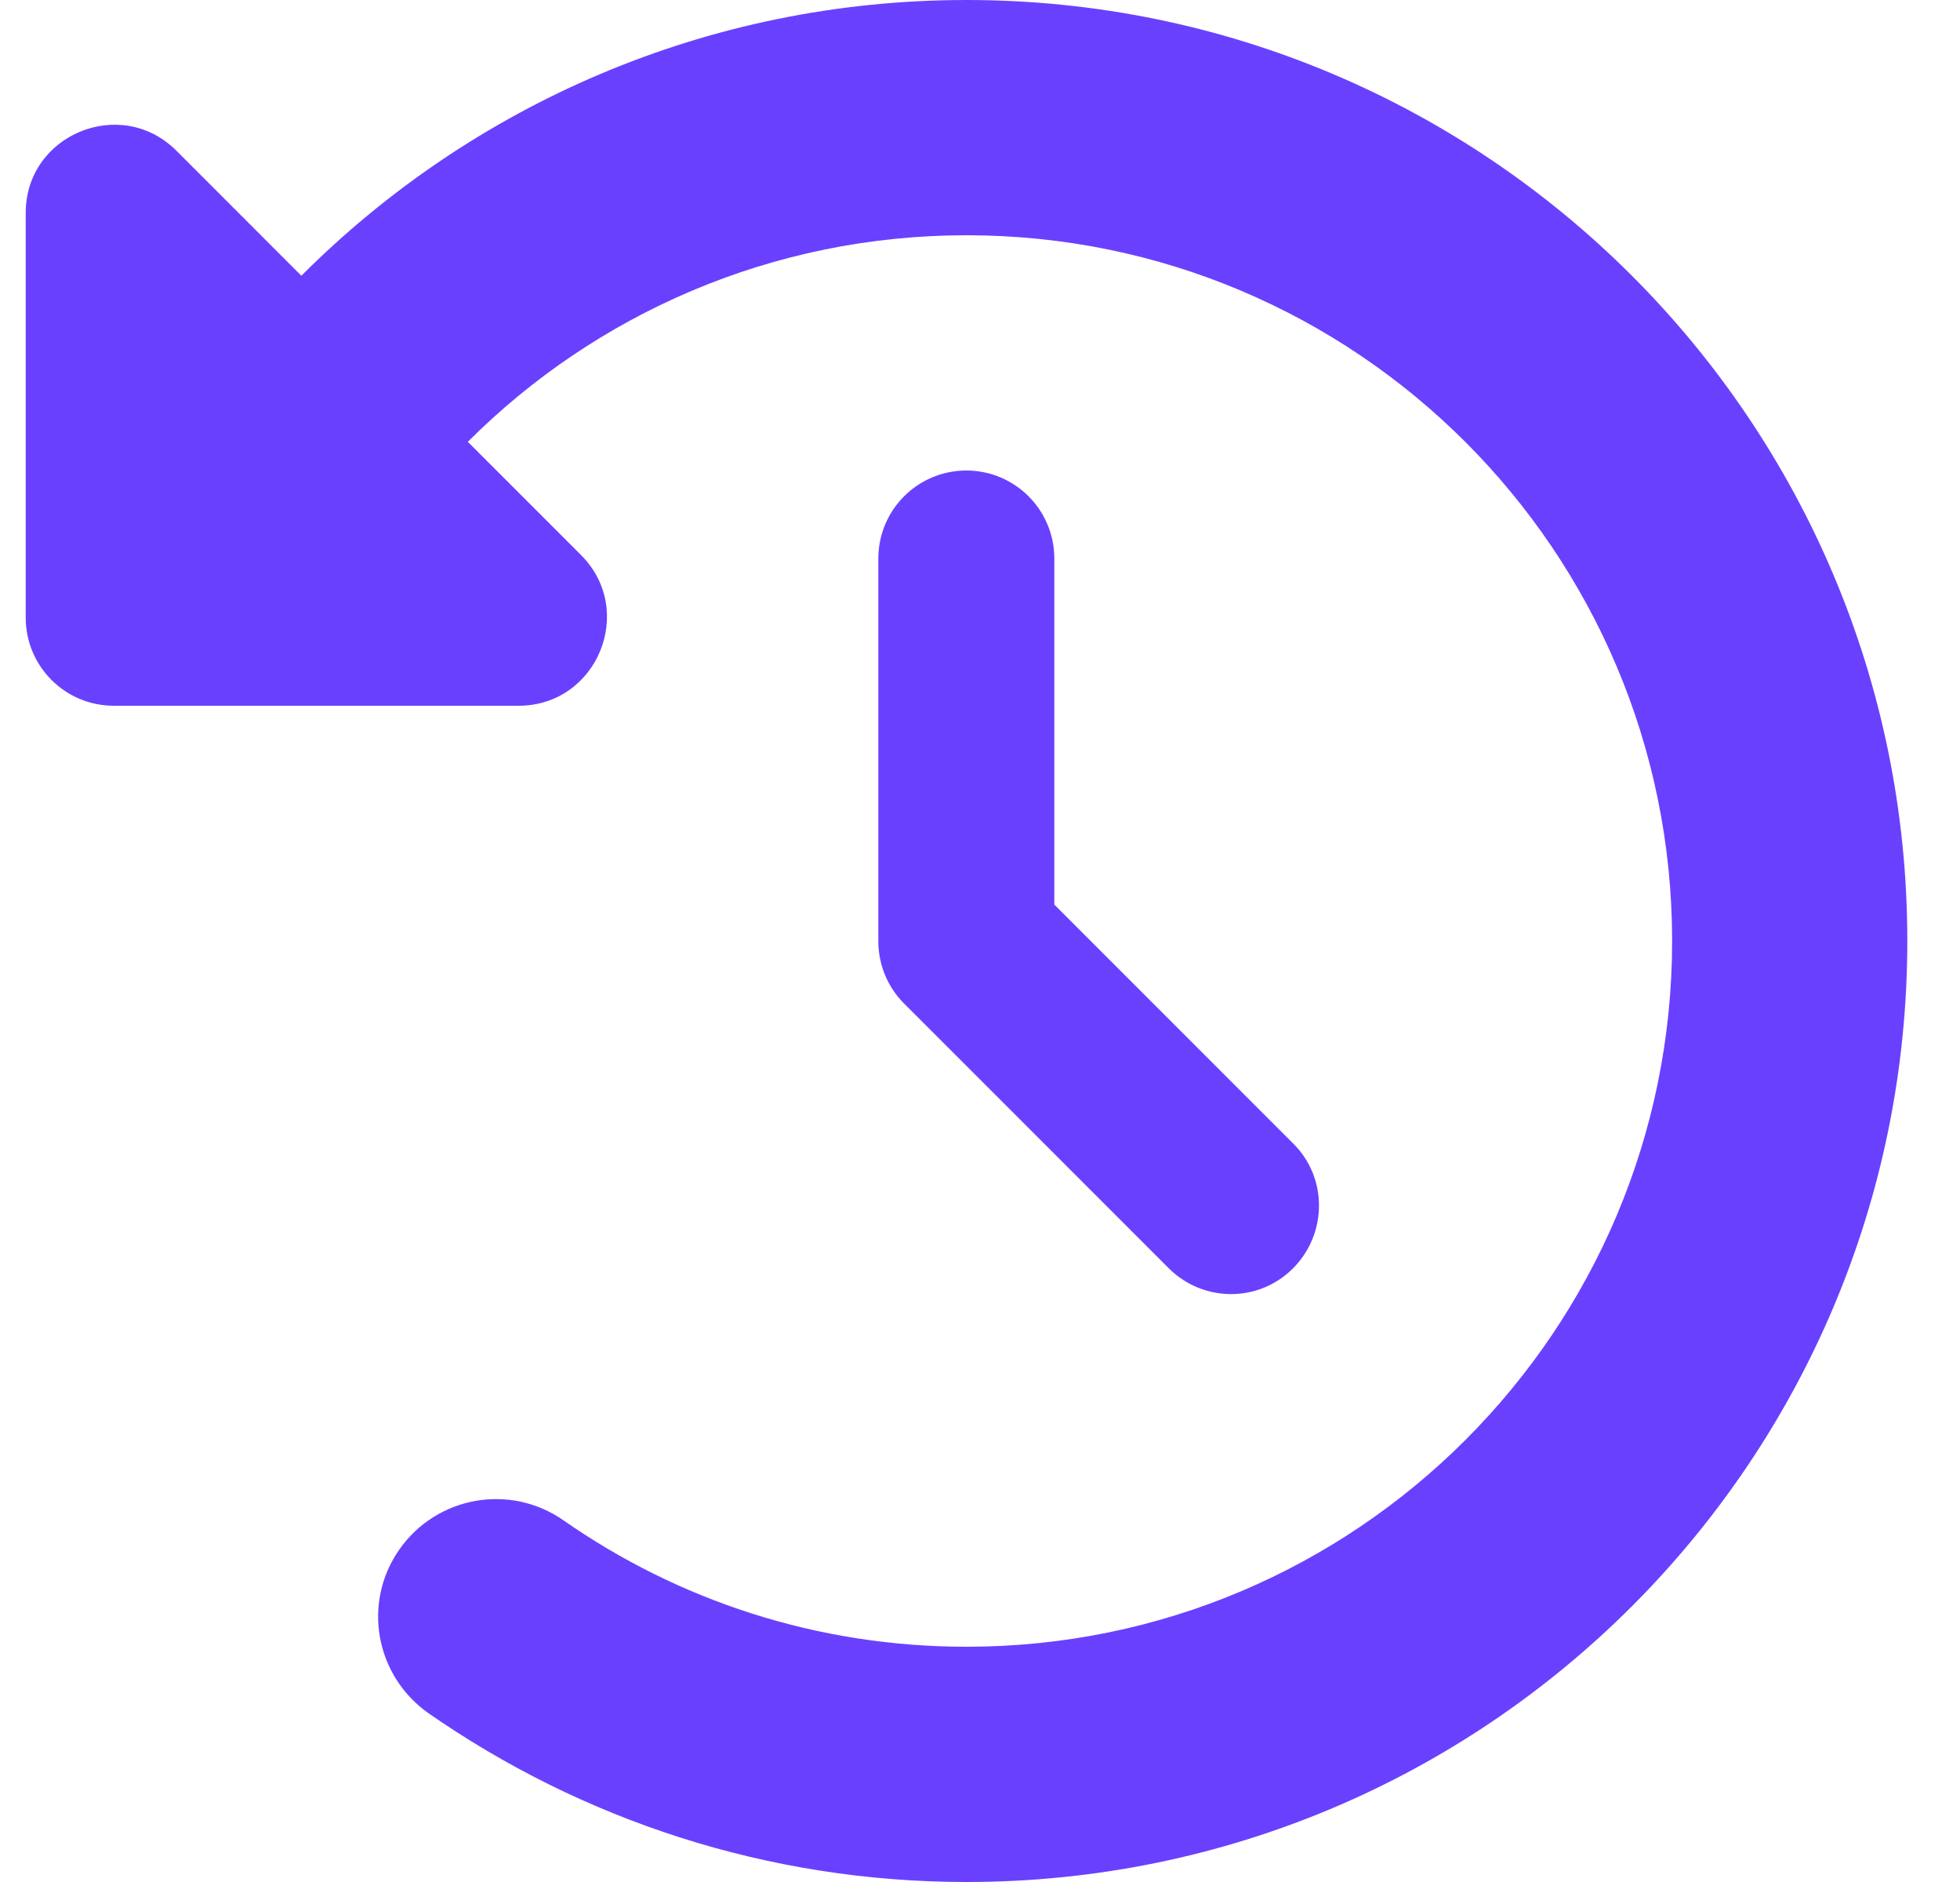 <svg width="25" height="24" viewBox="0 0 25 24" fill="none" xmlns="http://www.w3.org/2000/svg">
<path d="M3.844 3.516L2.25 1.922C1.542 1.214 0.328 1.716 0.328 2.714V7.875C0.328 8.498 0.83 9 1.453 9H6.614C7.617 9 8.119 7.786 7.411 7.078L5.967 5.634C7.594 4.008 9.844 3 12.328 3C17.297 3 21.328 7.031 21.328 12C21.328 16.969 17.297 21 12.328 21C10.416 21 8.644 20.405 7.186 19.387C6.506 18.914 5.573 19.078 5.095 19.758C4.617 20.438 4.786 21.37 5.466 21.848C7.416 23.203 9.783 24 12.328 24C18.956 24 24.328 18.628 24.328 12C24.328 5.372 18.956 0 12.328 0C9.014 0 6.014 1.345 3.844 3.516ZM12.328 6C11.705 6 11.203 6.502 11.203 7.125V12C11.203 12.3 11.32 12.586 11.531 12.797L14.906 16.172C15.347 16.613 16.059 16.613 16.495 16.172C16.931 15.731 16.936 15.019 16.495 14.583L13.448 11.536V7.125C13.448 6.502 12.947 6 12.323 6H12.328Z" fill="#6A40FF"/>
</svg>
